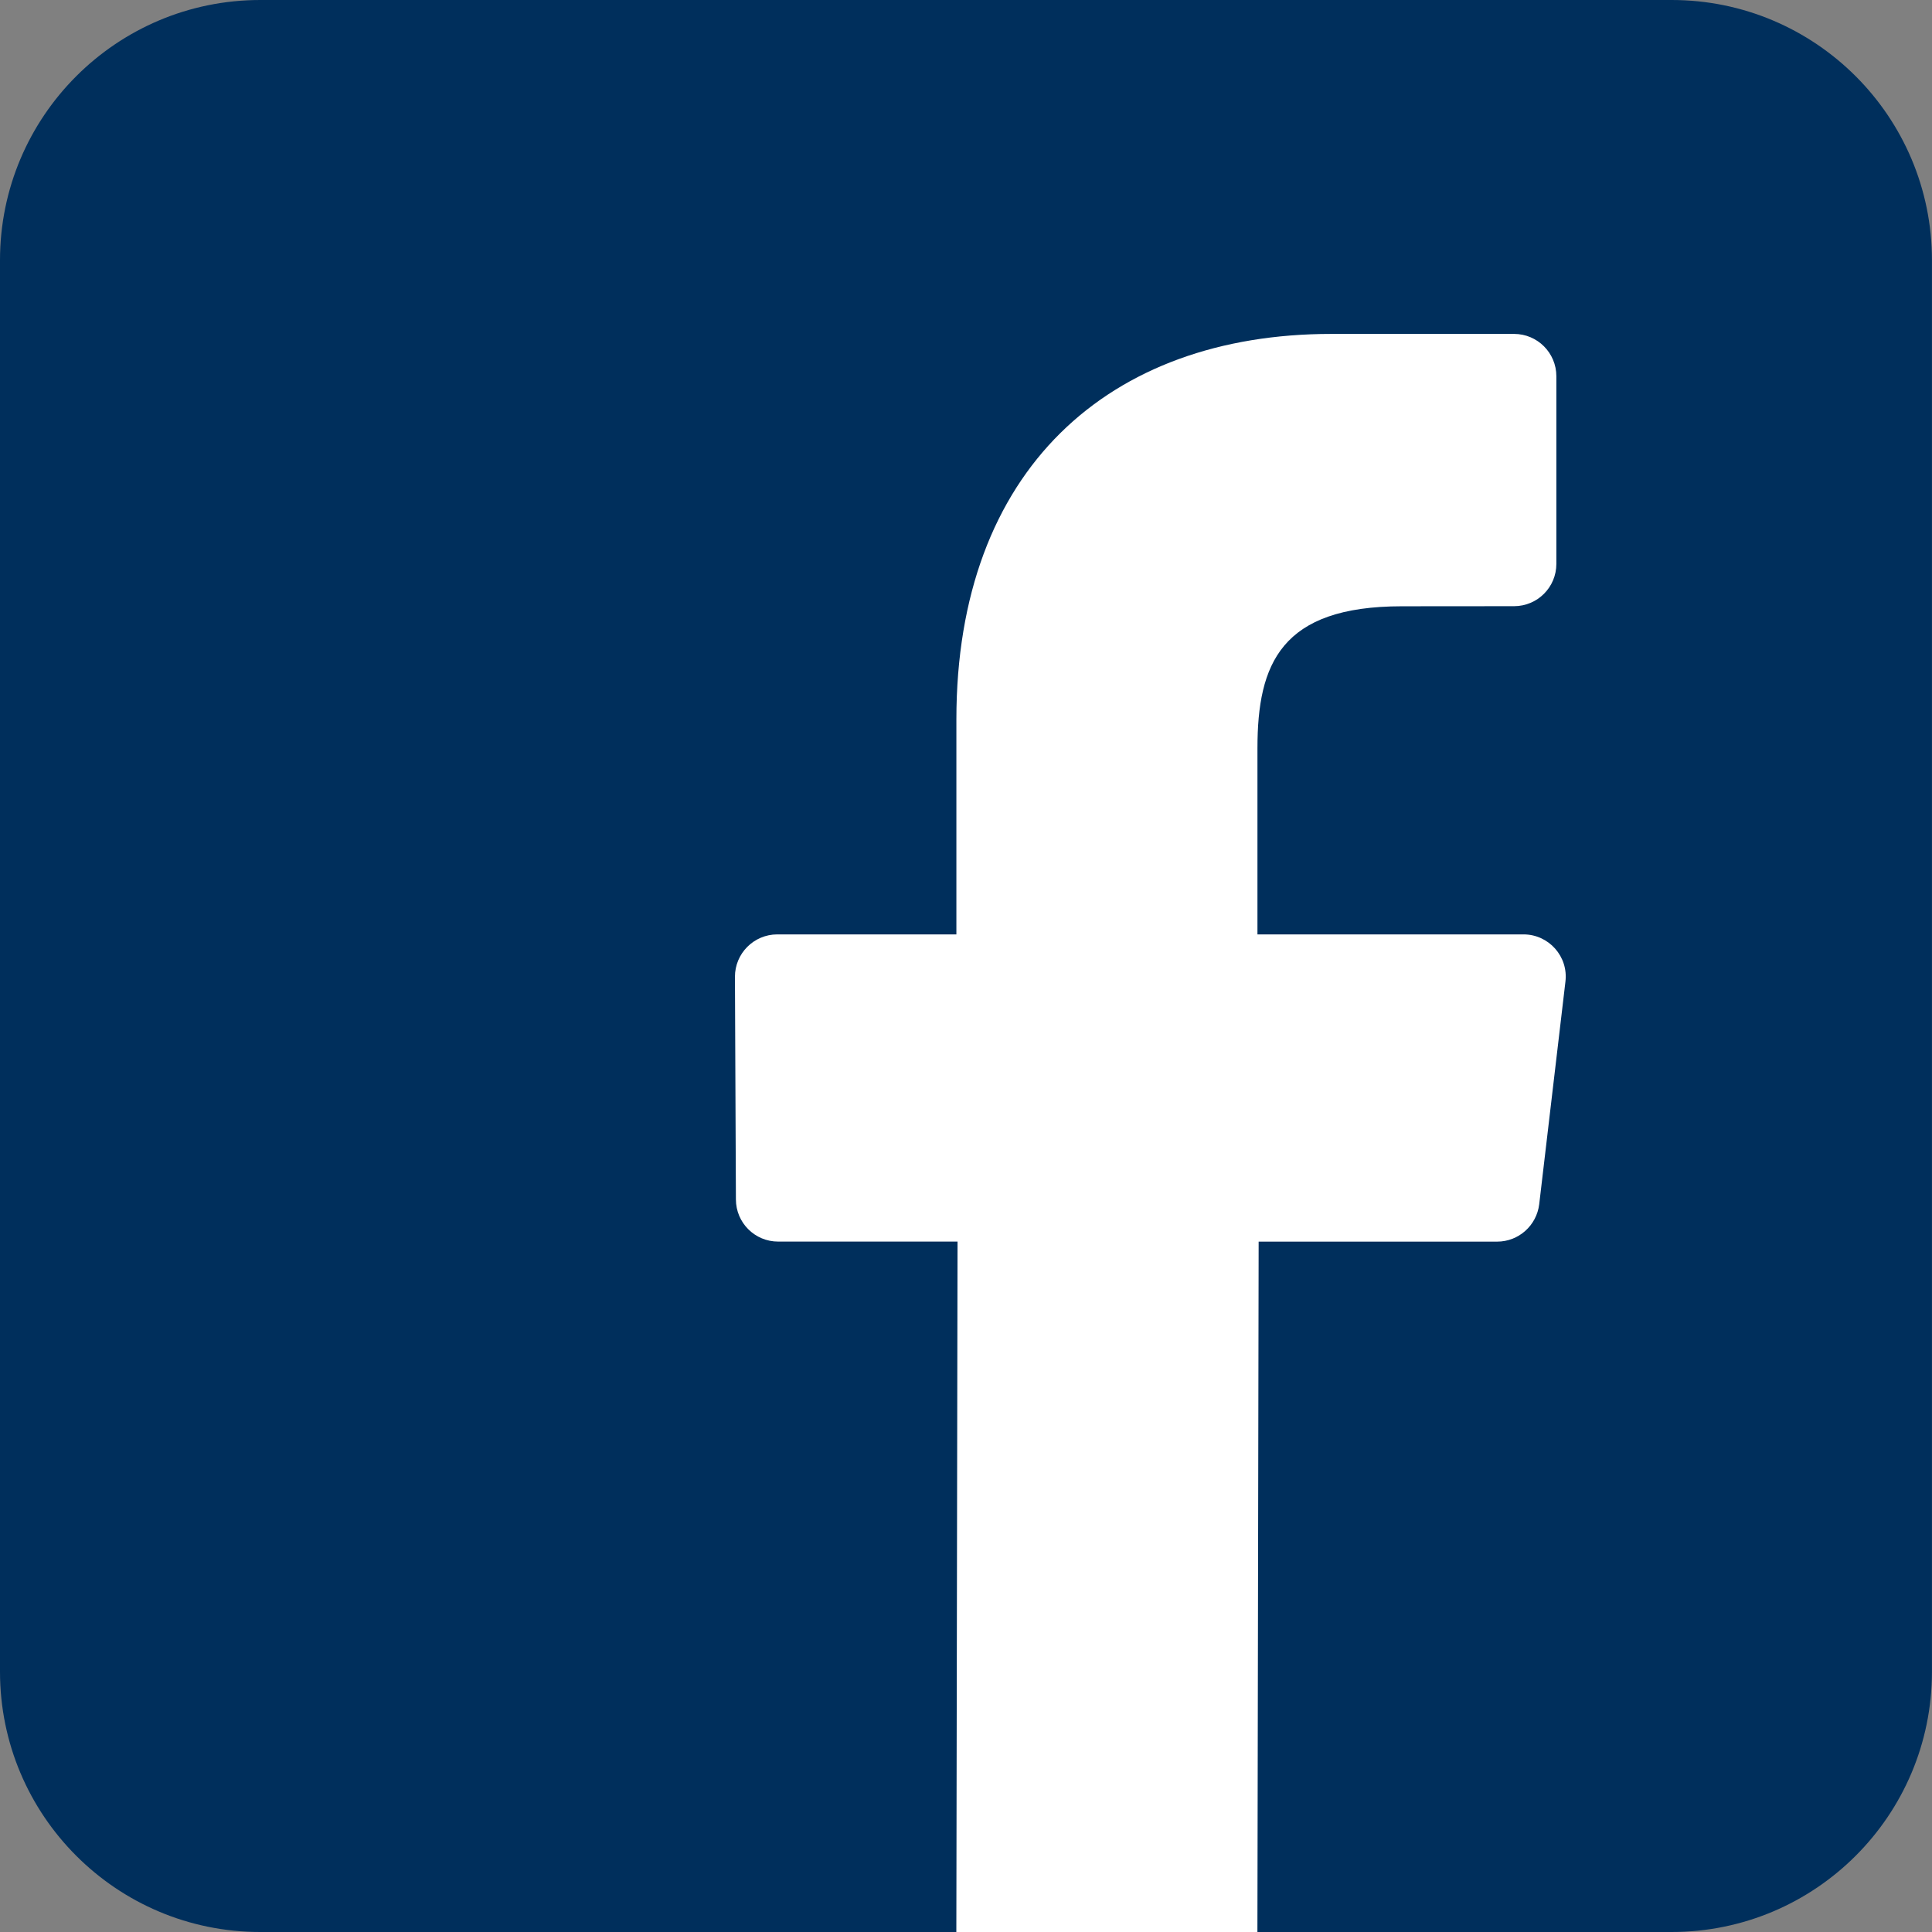 <?xml version="1.0" encoding="utf-8"?>
<!-- Generator: Adobe Illustrator 16.0.4, SVG Export Plug-In . SVG Version: 6.00 Build 0)  -->
<!DOCTYPE svg PUBLIC "-//W3C//DTD SVG 1.1//EN" "http://www.w3.org/Graphics/SVG/1.1/DTD/svg11.dtd">
<svg version="1.1" id="Ebene_1" xmlns="http://www.w3.org/2000/svg" xmlns:xlink="http://www.w3.org/1999/xlink" x="0px" y="0px"
	 width="42px" height="42px" viewBox="0 0 42 42" enable-background="new 0 0 42 42" xml:space="preserve">
<rect x="0" y="0" width="42" height="42" fill="#808080" stroke="none"/>
<path fill="#FFFFFF" d="M12.94,6.527h21.833V42H12.94V6.527z"/>
<path fill="#002F5C" d="M36.339,0H5.659C2.534,0,0,2.532,0,5.657c0,0,0,0.001,0,0.002v30.682C0,39.466,2.532,42,5.657,42
	c0,0,0.001,0,0.002,0H20.79l0.026-15.009h-3.899c-0.507,0.001-0.918-0.409-0.919-0.916l-0.021-4.839
	c-0.001-0.508,0.41-0.922,0.919-0.923c0,0,0.001,0,0.002,0h3.893v-4.675c0-5.425,3.312-8.379,8.152-8.379h3.971
	c0.508,0,0.92,0.412,0.92,0.921v4.078c0,0.508-0.41,0.919-0.918,0.92l-2.438,0.002c-2.632,0-3.142,1.251-3.142,3.086v4.047h5.783
	c0.551,0,0.979,0.481,0.912,1.028l-0.57,4.839c-0.057,0.463-0.448,0.812-0.914,0.812h-5.185L27.335,42h9.004
	c3.126,0,5.66-2.533,5.66-5.659l0,0V5.659C42,2.534,39.465,0,36.339,0L36.339,0z"/>
</svg>

